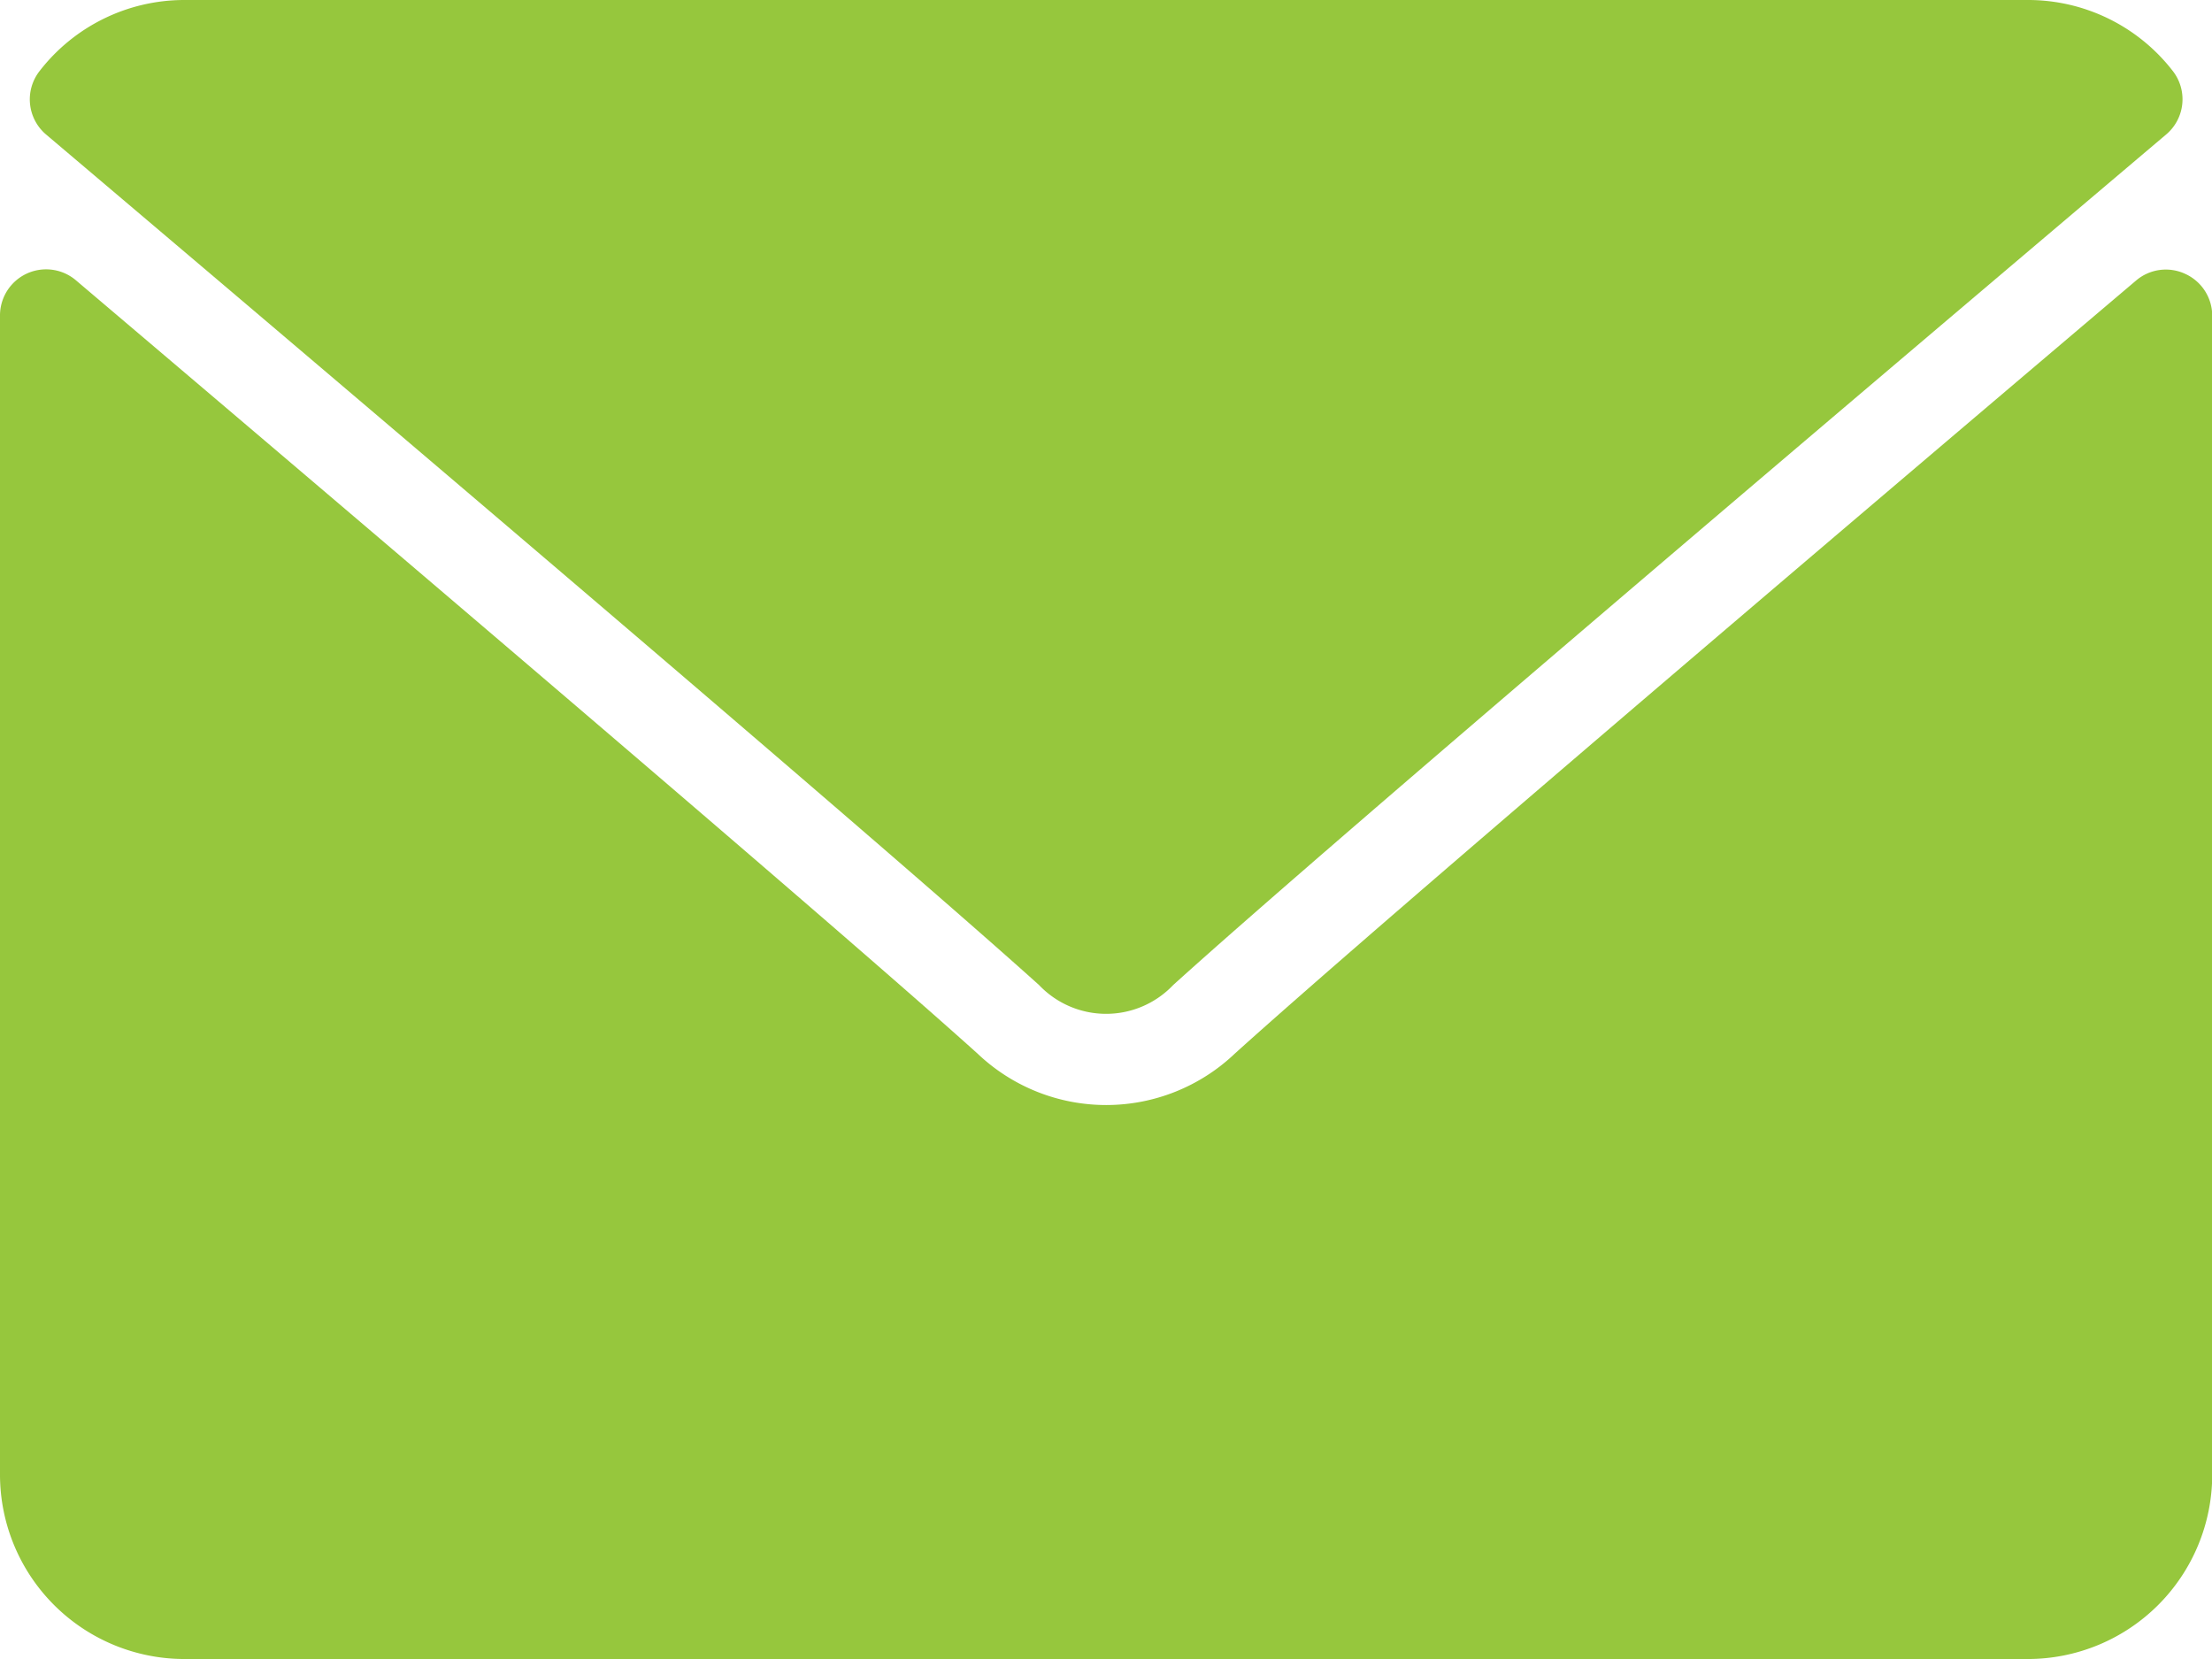 <svg xmlns="http://www.w3.org/2000/svg" width="29.697" height="22.273" viewBox="0 0 29.697 22.273">
  <g id="envelope" transform="translate(0 -64)">
    <g id="Group_75" data-name="Group 75" transform="translate(0 64)">
      <g id="Group_74" data-name="Group 74">
        <path id="Path_119" data-name="Path 119" d="M7.133,65.807c4.076,3.452,11.228,9.525,13.33,11.418a1.242,1.242,0,0,0,1.8,0c2.1-1.9,9.256-7.969,13.332-11.42a.618.618,0,0,0,.087-.854A2.457,2.457,0,0,0,33.735,64H8.987a2.457,2.457,0,0,0-1.942.953A.618.618,0,0,0,7.133,65.807Z" transform="translate(-6.513 -64)" fill="#96c73d"/>
        <path id="Path_120" data-name="Path 120" d="M29.338,126.469a.616.616,0,0,0-.66.089c-4.52,3.832-10.289,8.743-12.1,10.379a2.505,2.505,0,0,1-3.454,0c-1.935-1.743-8.413-7.25-12.1-10.378A.619.619,0,0,0,0,127.031V142.59a2.477,2.477,0,0,0,2.475,2.475H27.223A2.477,2.477,0,0,0,29.7,142.59V127.031A.618.618,0,0,0,29.338,126.469Z" transform="translate(0 -122.792)" fill="#96c73d"/>
      </g>
    </g>
  </g>
</svg>
